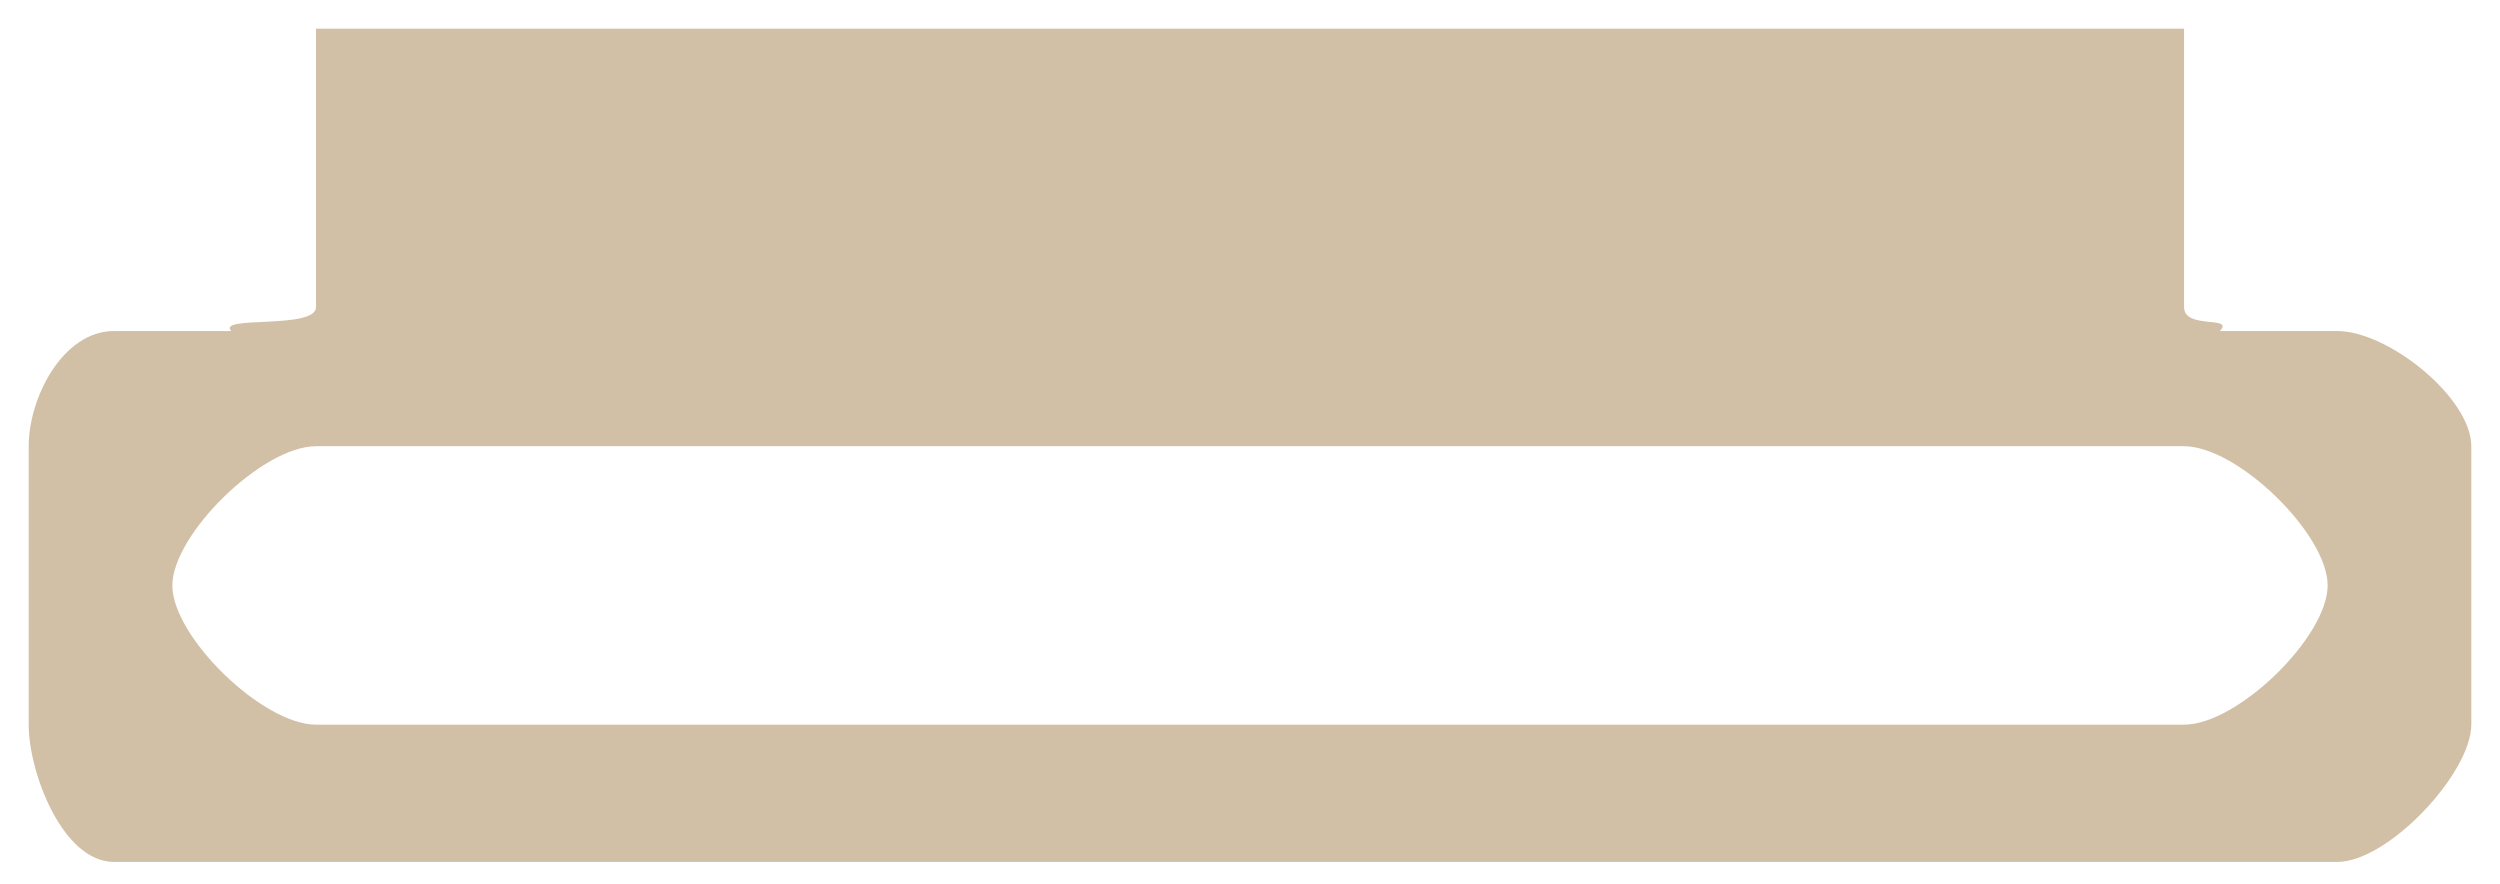 <?xml version="1.0" encoding="utf-8"?>
<!-- Generator: Adobe Illustrator 16.0.0, SVG Export Plug-In . SVG Version: 6.00 Build 0)  -->
<!DOCTYPE svg PUBLIC "-//W3C//DTD SVG 1.1//EN" "http://www.w3.org/Graphics/SVG/1.1/DTD/svg11.dtd">
<svg version="1.1" id="图层_1" xmlns="http://www.w3.org/2000/svg" xmlns:xlink="http://www.w3.org/1999/xlink" x="0px" y="0px"
	 width="461px" height="163px" viewBox="0 81 461 163" enable-background="new 0 81 461 163" xml:space="preserve">
<path fill="#D1C0A5" d="M430.975,142.043h-21.621c2.711-2.918-6.617-0.215-6.617-4.414v-51.34H58.275v51.34
	c0,4.191-18.386,1.492-15.636,4.414H21.018c-9.442,0-15.727,12.289-15.727,21.242v51.332c0,8.934,6.305,25.324,15.727,25.324
	h409.953c9.434,0,24.738-16.391,24.738-25.324v-51.332C455.709,154.357,440.408,142.043,430.975,142.043z M402.736,214.625H58.275
	c-9.882,0-26.496-16.23-26.496-25.664c0.032-9.43,16.617-25.695,26.496-25.676h344.461c9.91,0,26.52,16.266,26.48,25.676
	C429.217,198.419,412.646,214.625,402.736,214.625z"/>
</svg>
